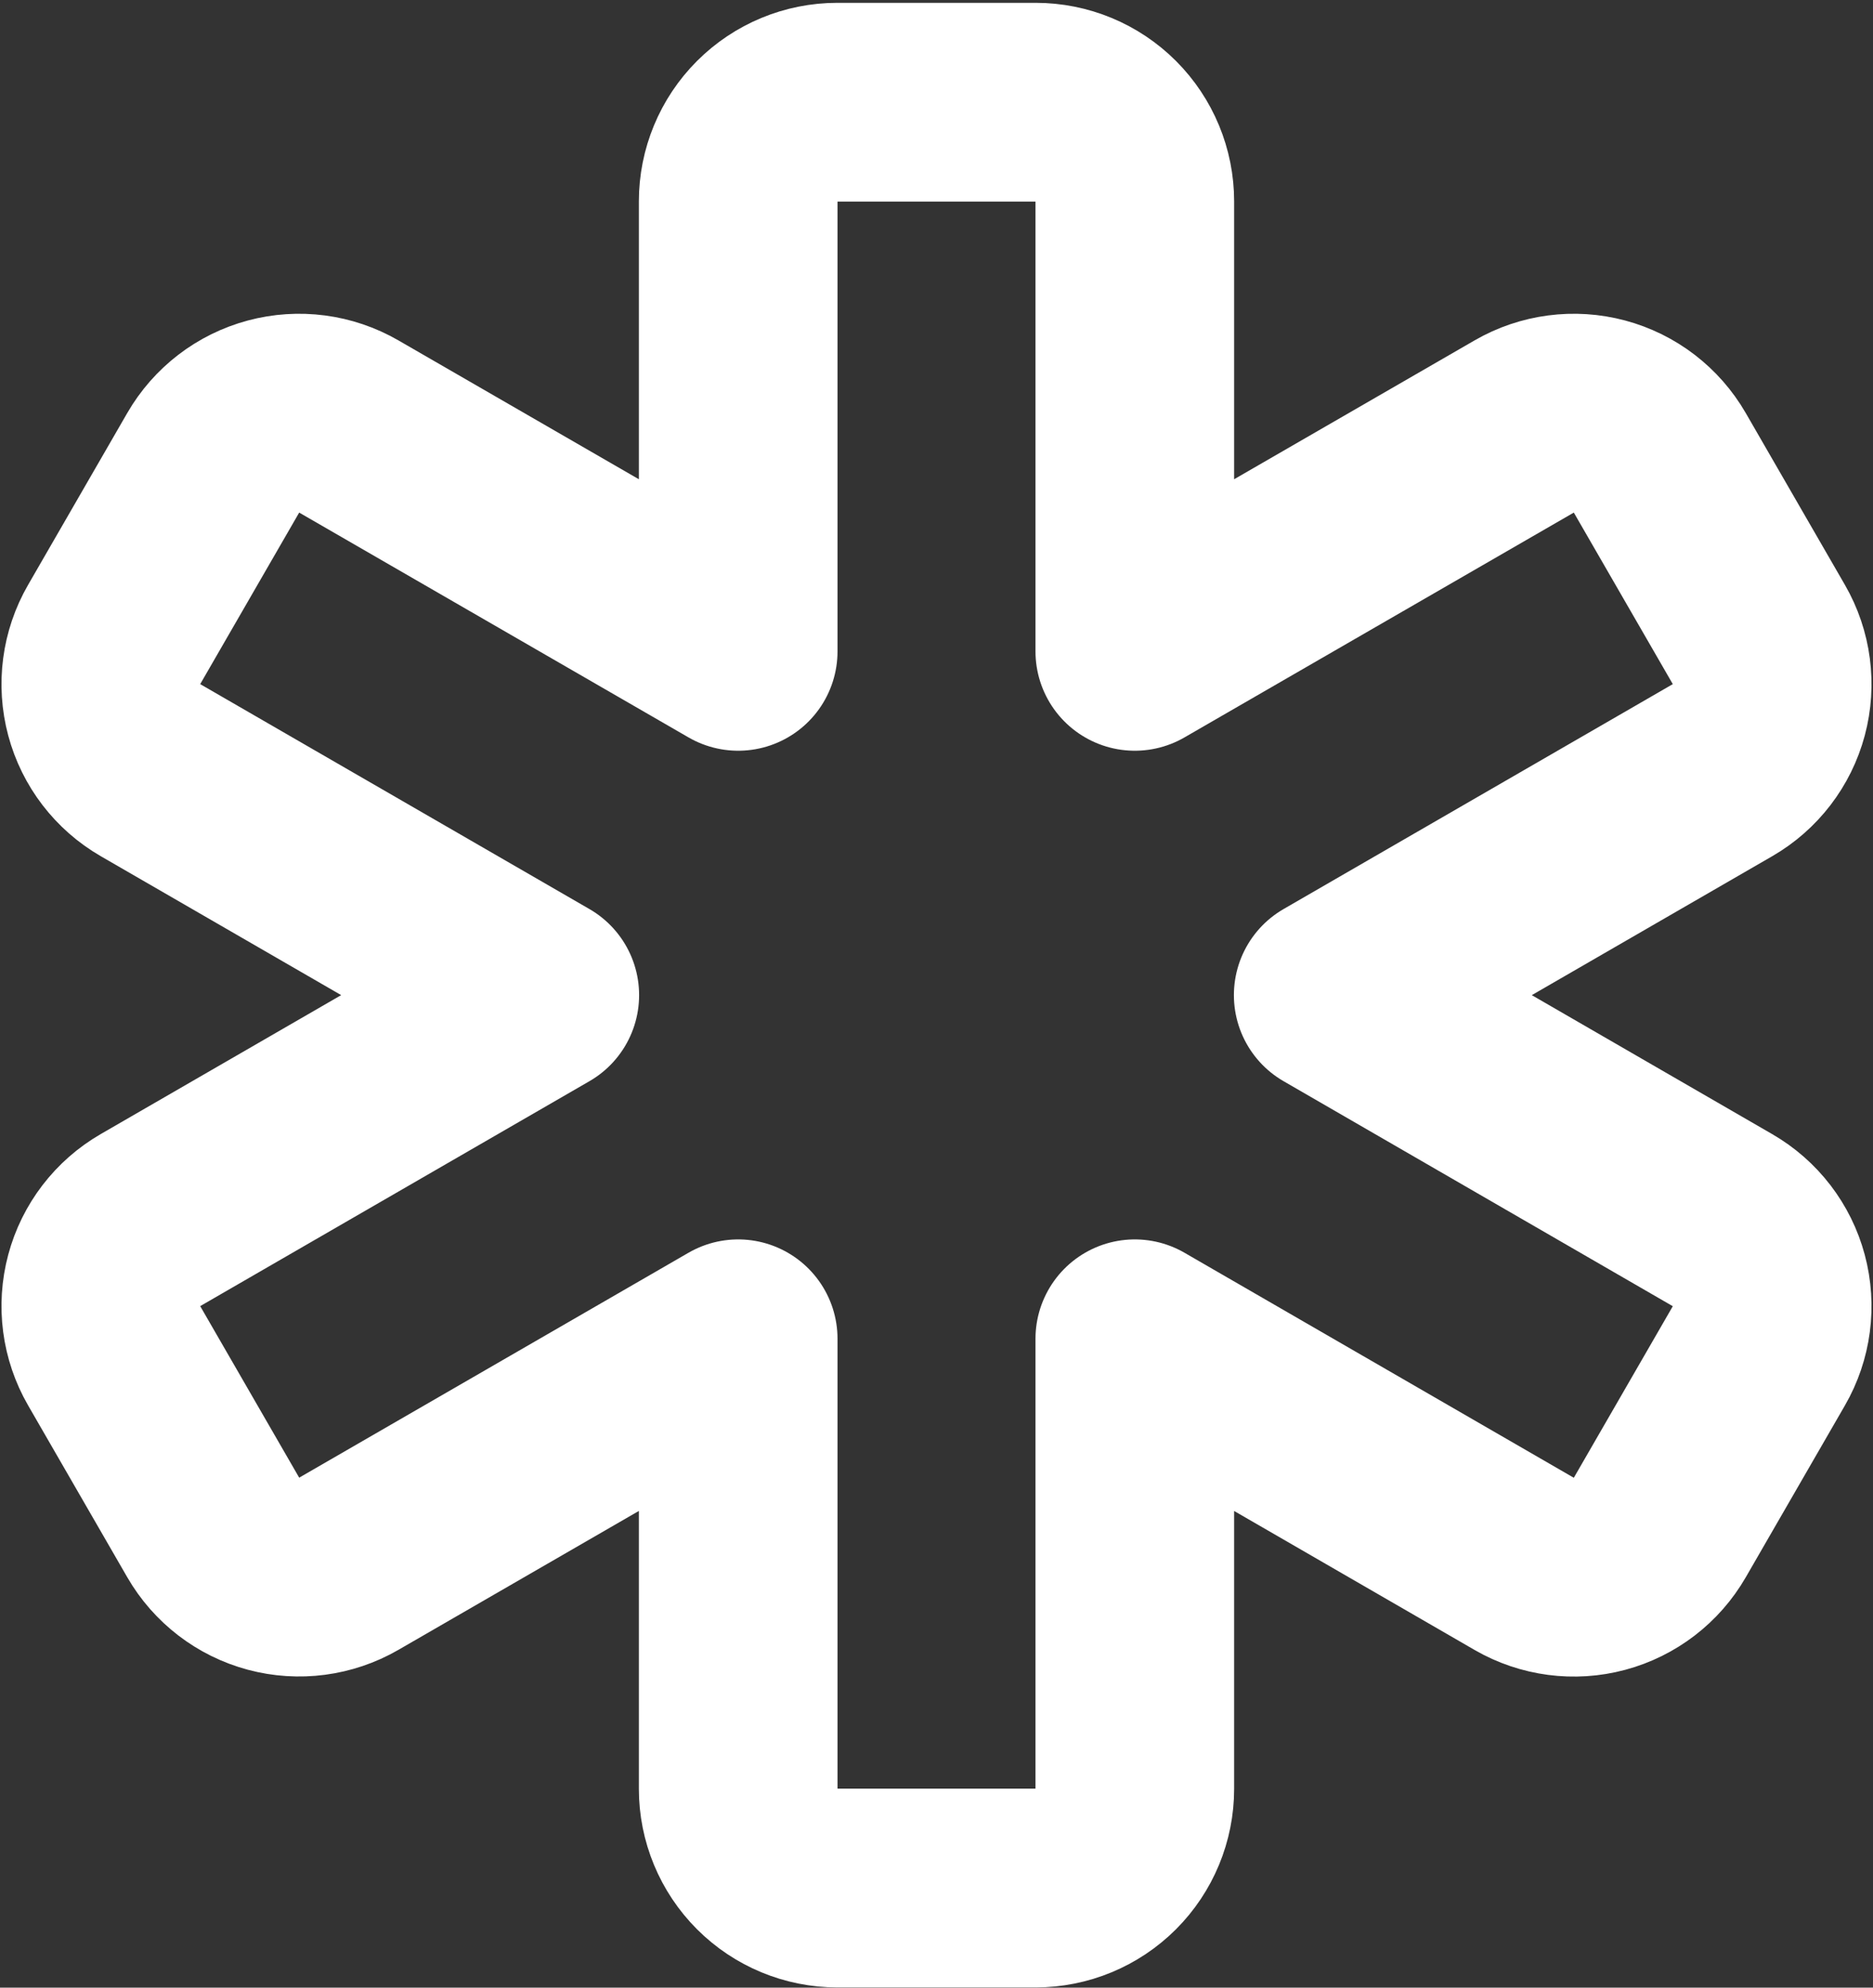 <svg xmlns="http://www.w3.org/2000/svg" width="132" height="140" viewBox="0 0 132 140" fill="none"><rect x="0" y="0" width="132" height="140" fill="#333333" stroke="none"/><path d="M72.988 7.199C74.841 7.199 76.619 7.935 77.93 9.246C79.24 10.556 79.976 12.334 79.976 14.187V45.878L107.425 30.036C109.03 29.11 110.938 28.858 112.728 29.338C114.518 29.818 116.044 30.989 116.971 32.594L123.959 44.697C124.886 46.302 125.137 48.21 124.657 50C124.178 51.79 123.007 53.316 121.402 54.243L93.959 70.092L121.402 85.948C123.007 86.875 124.178 88.401 124.657 90.191C125.137 91.981 124.886 93.889 123.959 95.494L116.971 107.597C116.044 109.202 114.518 110.373 112.728 110.853C110.938 111.332 109.03 111.081 107.425 110.155L79.976 94.299V125.997C79.976 127.85 79.24 129.627 77.93 130.938C76.619 132.248 74.841 132.985 72.988 132.985H59.012C57.159 132.985 55.381 132.248 54.071 130.938C52.76 129.627 52.024 127.85 52.024 125.997V94.299L24.575 110.148C22.97 111.074 21.062 111.325 19.272 110.846C17.482 110.366 15.956 109.195 15.029 107.59L8.041 95.487C7.114 93.882 6.863 91.974 7.343 90.184C7.822 88.394 8.994 86.868 10.599 85.941L38.041 70.092L10.599 54.243C8.994 53.316 7.822 51.79 7.343 50C6.863 48.21 7.114 46.302 8.041 44.697L15.029 32.594C15.956 30.989 17.482 29.818 19.272 29.338C21.062 28.858 22.97 29.11 24.575 30.036L52.024 45.878V14.187C52.024 12.334 52.76 10.556 54.071 9.246C55.381 7.935 57.159 7.199 59.012 7.199H72.988Z" stroke="white" stroke-width="14" stroke-linecap="round" stroke-linejoin="round"></path></svg>